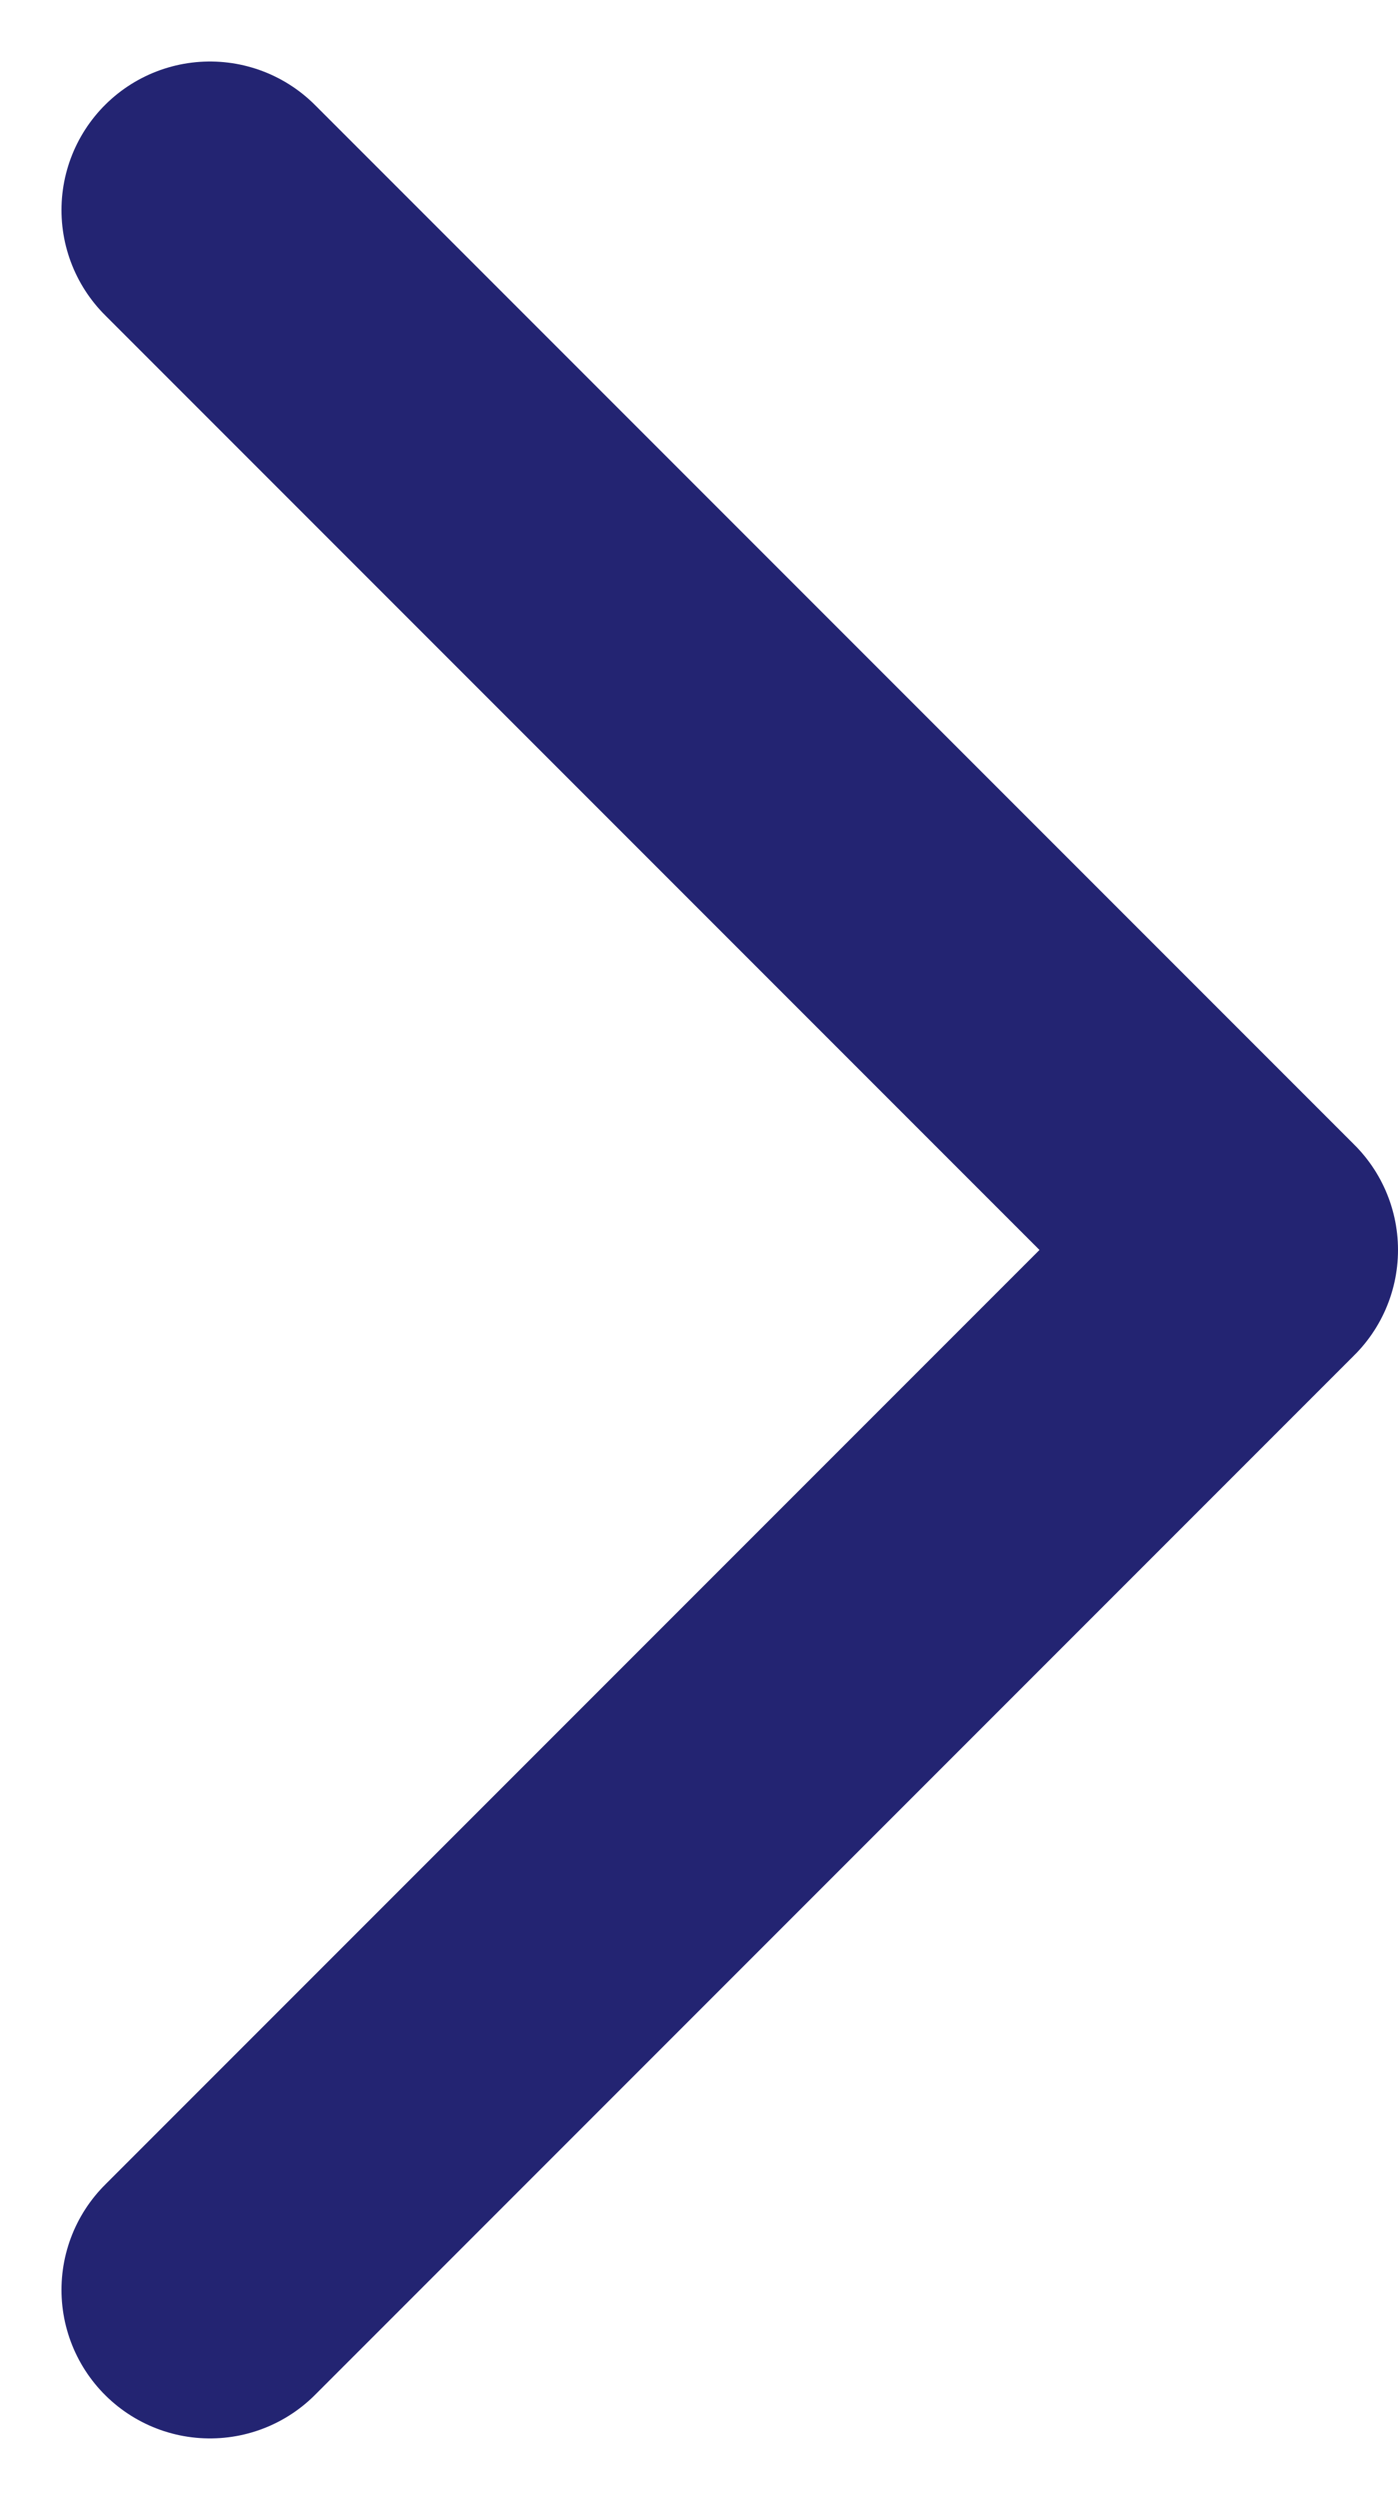 <svg xmlns="http://www.w3.org/2000/svg" width="9.414" height="16.828" viewBox="0 0 9.414 16.828">
  <path id="シェイプ_10" data-name="シェイプ 10" d="M4406,1693l7-7-7-7" transform="translate(-4404.586 -1677.586)" fill="none" stroke="#232472" stroke-linecap="round" stroke-linejoin="round" stroke-width="2"/>
</svg>
